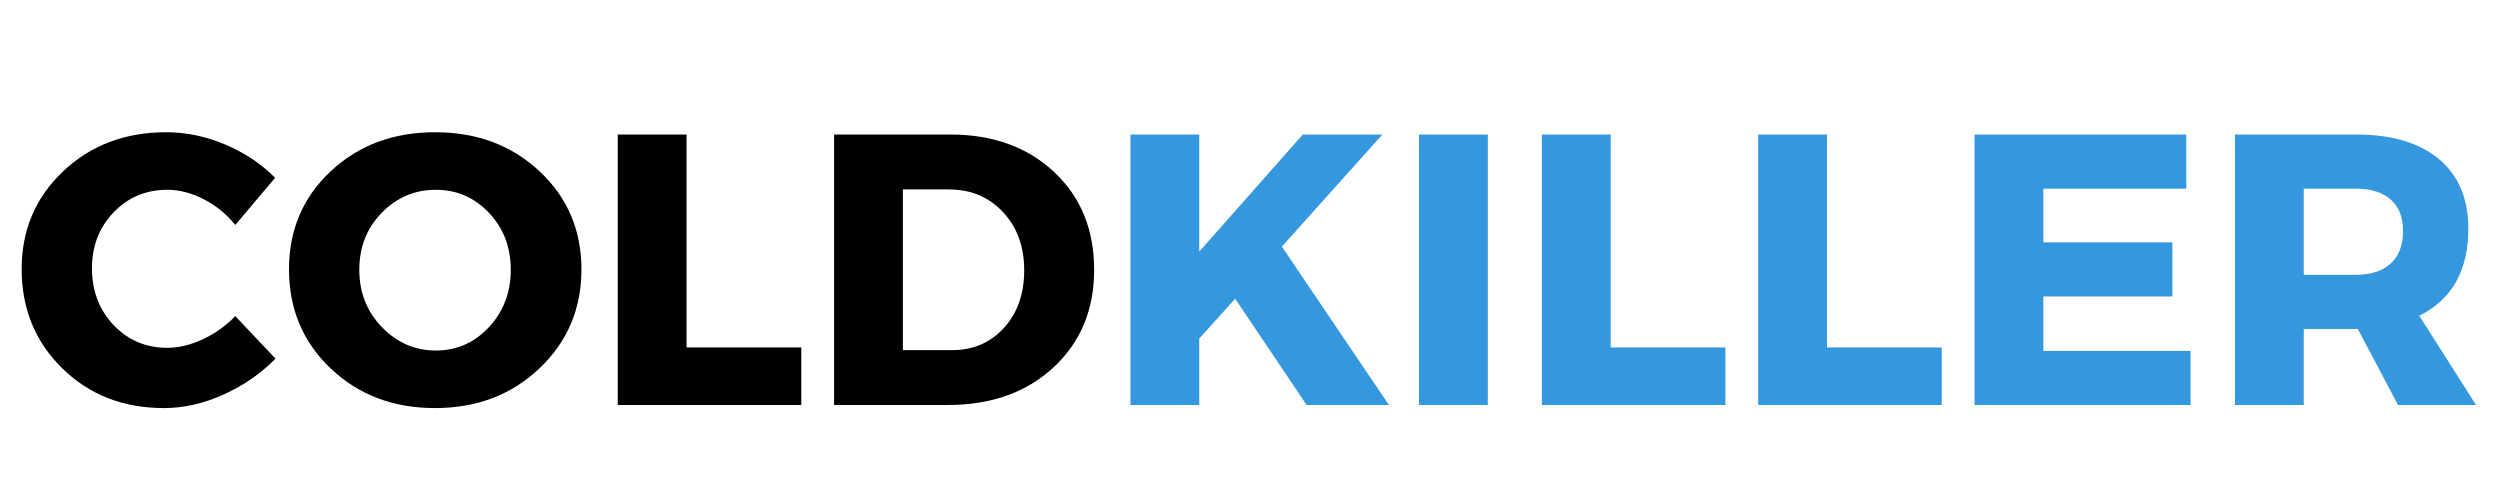 <svg version="1.0" preserveAspectRatio="xMidYMid meet" height="200" viewBox="0 0 750 150" zoomAndPan="magnify" width="1000" xmlns:xlink="http://www.w3.org/1999/xlink" xmlns="http://www.w3.org/2000/svg"><defs><g></g></defs><rect fill-opacity="1" height="180" y="-15" fill="#ffffff" width="900" x="-75"></rect><rect fill-opacity="1" height="180" y="-15" fill="#ffffff" width="900" x="-75"></rect><g fill-opacity="1" fill="#000000"><g transform="translate(3.715, 121.5)"><g><path d="M 46.125 -81.828 C 52.156 -81.828 58.086 -80.586 63.922 -78.109 C 69.754 -75.641 74.719 -72.32 78.812 -68.156 L 66.875 -54.016 C 64.25 -57.254 61.098 -59.82 57.422 -61.719 C 53.754 -63.613 50.109 -64.562 46.484 -64.562 C 40.066 -64.562 34.691 -62.301 30.359 -57.781 C 26.035 -53.258 23.875 -47.676 23.875 -41.031 C 23.875 -34.227 26.035 -28.547 30.359 -23.984 C 34.691 -19.43 40.066 -17.156 46.484 -17.156 C 49.879 -17.156 53.41 -18.004 57.078 -19.703 C 60.754 -21.398 64.02 -23.719 66.875 -26.656 L 78.938 -13.906 C 74.531 -9.426 69.332 -5.832 63.344 -3.125 C 57.352 -0.426 51.383 0.922 45.438 0.922 C 33.227 0.922 23.066 -3.055 14.953 -11.016 C 6.836 -18.973 2.781 -28.898 2.781 -40.797 C 2.781 -52.461 6.91 -62.219 15.172 -70.062 C 23.441 -77.906 33.758 -81.828 46.125 -81.828 Z M 46.125 -81.828"></path></g></g></g><g fill-opacity="1" fill="#000000"><g transform="translate(83.917, 121.5)"><g><path d="M 46.594 -81.828 C 59.188 -81.828 69.656 -77.906 78 -70.062 C 86.344 -62.219 90.516 -52.426 90.516 -40.688 C 90.516 -28.863 86.32 -18.973 77.938 -11.016 C 69.562 -3.055 59.113 0.922 46.594 0.922 C 34.07 0.922 23.641 -3.035 15.297 -10.953 C 6.953 -18.867 2.781 -28.781 2.781 -40.688 C 2.781 -52.508 6.953 -62.32 15.297 -70.125 C 23.641 -77.926 34.07 -81.828 46.594 -81.828 Z M 46.828 -64.562 C 40.492 -64.562 35.082 -62.258 30.594 -57.656 C 26.113 -53.062 23.875 -47.363 23.875 -40.562 C 23.875 -33.77 26.133 -28.035 30.656 -23.359 C 35.176 -18.68 40.566 -16.344 46.828 -16.344 C 53.086 -16.344 58.398 -18.68 62.766 -23.359 C 67.129 -28.035 69.312 -33.77 69.312 -40.562 C 69.312 -47.363 67.129 -53.062 62.766 -57.656 C 58.398 -62.258 53.086 -64.562 46.828 -64.562 Z M 46.828 -64.562"></path></g></g></g><g fill-opacity="1" fill="#000000"><g transform="translate(177.215, 121.5)"><g><path d="M 28.75 -17.266 L 63.172 -17.266 L 63.172 0 L 8.109 0 L 8.109 -81.141 L 28.75 -81.141 Z M 28.75 -17.266"></path></g></g></g><g fill-opacity="1" fill="#000000"><g transform="translate(242.118, 121.5)"><g><path d="M 8.109 -81.141 L 43 -81.141 C 55.75 -81.141 66.125 -77.391 74.125 -69.891 C 82.125 -62.398 86.125 -52.625 86.125 -40.562 C 86.125 -28.594 82.066 -18.836 73.953 -11.297 C 65.836 -3.766 55.25 0 42.188 0 L 8.109 0 Z M 28.75 -64.672 L 28.75 -16.453 L 43.469 -16.453 C 49.801 -16.453 54.992 -18.672 59.047 -23.109 C 63.109 -27.555 65.141 -33.332 65.141 -40.438 C 65.141 -47.551 63.016 -53.367 58.766 -57.891 C 54.516 -62.41 49.102 -64.672 42.531 -64.672 Z M 28.75 -64.672"></path></g></g></g><g fill-opacity="1" fill="#3597dd"><g transform="translate(331.02, 121.5)"><g><path d="M 60.969 0 L 39.531 -31.875 L 28.75 -19.938 L 28.75 0 L 8.109 0 L 8.109 -81.141 L 28.75 -81.141 L 28.75 -46.016 L 59.812 -81.141 L 83.688 -81.141 L 53.547 -47.516 L 85.656 0 Z M 60.969 0"></path></g></g></g><g fill-opacity="1" fill="#3597dd"><g transform="translate(417.596, 121.5)"><g><path d="M 28.75 0 L 8.109 0 L 8.109 -81.141 L 28.75 -81.141 Z M 28.75 0"></path></g></g></g><g fill-opacity="1" fill="#3597dd"><g transform="translate(454.451, 121.5)"><g><path d="M 28.75 -17.266 L 63.172 -17.266 L 63.172 0 L 8.109 0 L 8.109 -81.141 L 28.75 -81.141 Z M 28.75 -17.266"></path></g></g></g><g fill-opacity="1" fill="#3597dd"><g transform="translate(519.354, 121.5)"><g><path d="M 28.75 -17.266 L 63.172 -17.266 L 63.172 0 L 8.109 0 L 8.109 -81.141 L 28.75 -81.141 Z M 28.75 -17.266"></path></g></g></g><g fill-opacity="1" fill="#3597dd"><g transform="translate(584.258, 121.5)"><g><path d="M 71.625 -64.906 L 28.75 -64.906 L 28.75 -48.797 L 67.453 -48.797 L 67.453 -32.562 L 28.75 -32.562 L 28.75 -16.234 L 72.906 -16.234 L 72.906 0 L 8.109 0 L 8.109 -81.141 L 71.625 -81.141 Z M 71.625 -64.906"></path></g></g></g><g fill-opacity="1" fill="#3597dd"><g transform="translate(662.373, 121.5)"><g><path d="M 57.031 0 L 44.969 -22.828 L 28.75 -22.828 L 28.75 0 L 8.109 0 L 8.109 -81.141 L 44.391 -81.141 C 55.129 -81.141 63.438 -78.688 69.312 -73.781 C 75.188 -68.875 78.125 -61.898 78.125 -52.859 C 78.125 -40.336 73.219 -31.645 63.406 -26.781 L 80.438 0 Z M 28.75 -39.062 L 44.391 -39.062 C 48.867 -39.062 52.344 -40.18 54.812 -42.422 C 57.289 -44.66 58.531 -47.906 58.531 -52.156 C 58.531 -56.332 57.289 -59.5 54.812 -61.656 C 52.344 -63.82 48.867 -64.906 44.391 -64.906 L 28.75 -64.906 Z M 28.75 -39.062"></path></g></g></g></svg>